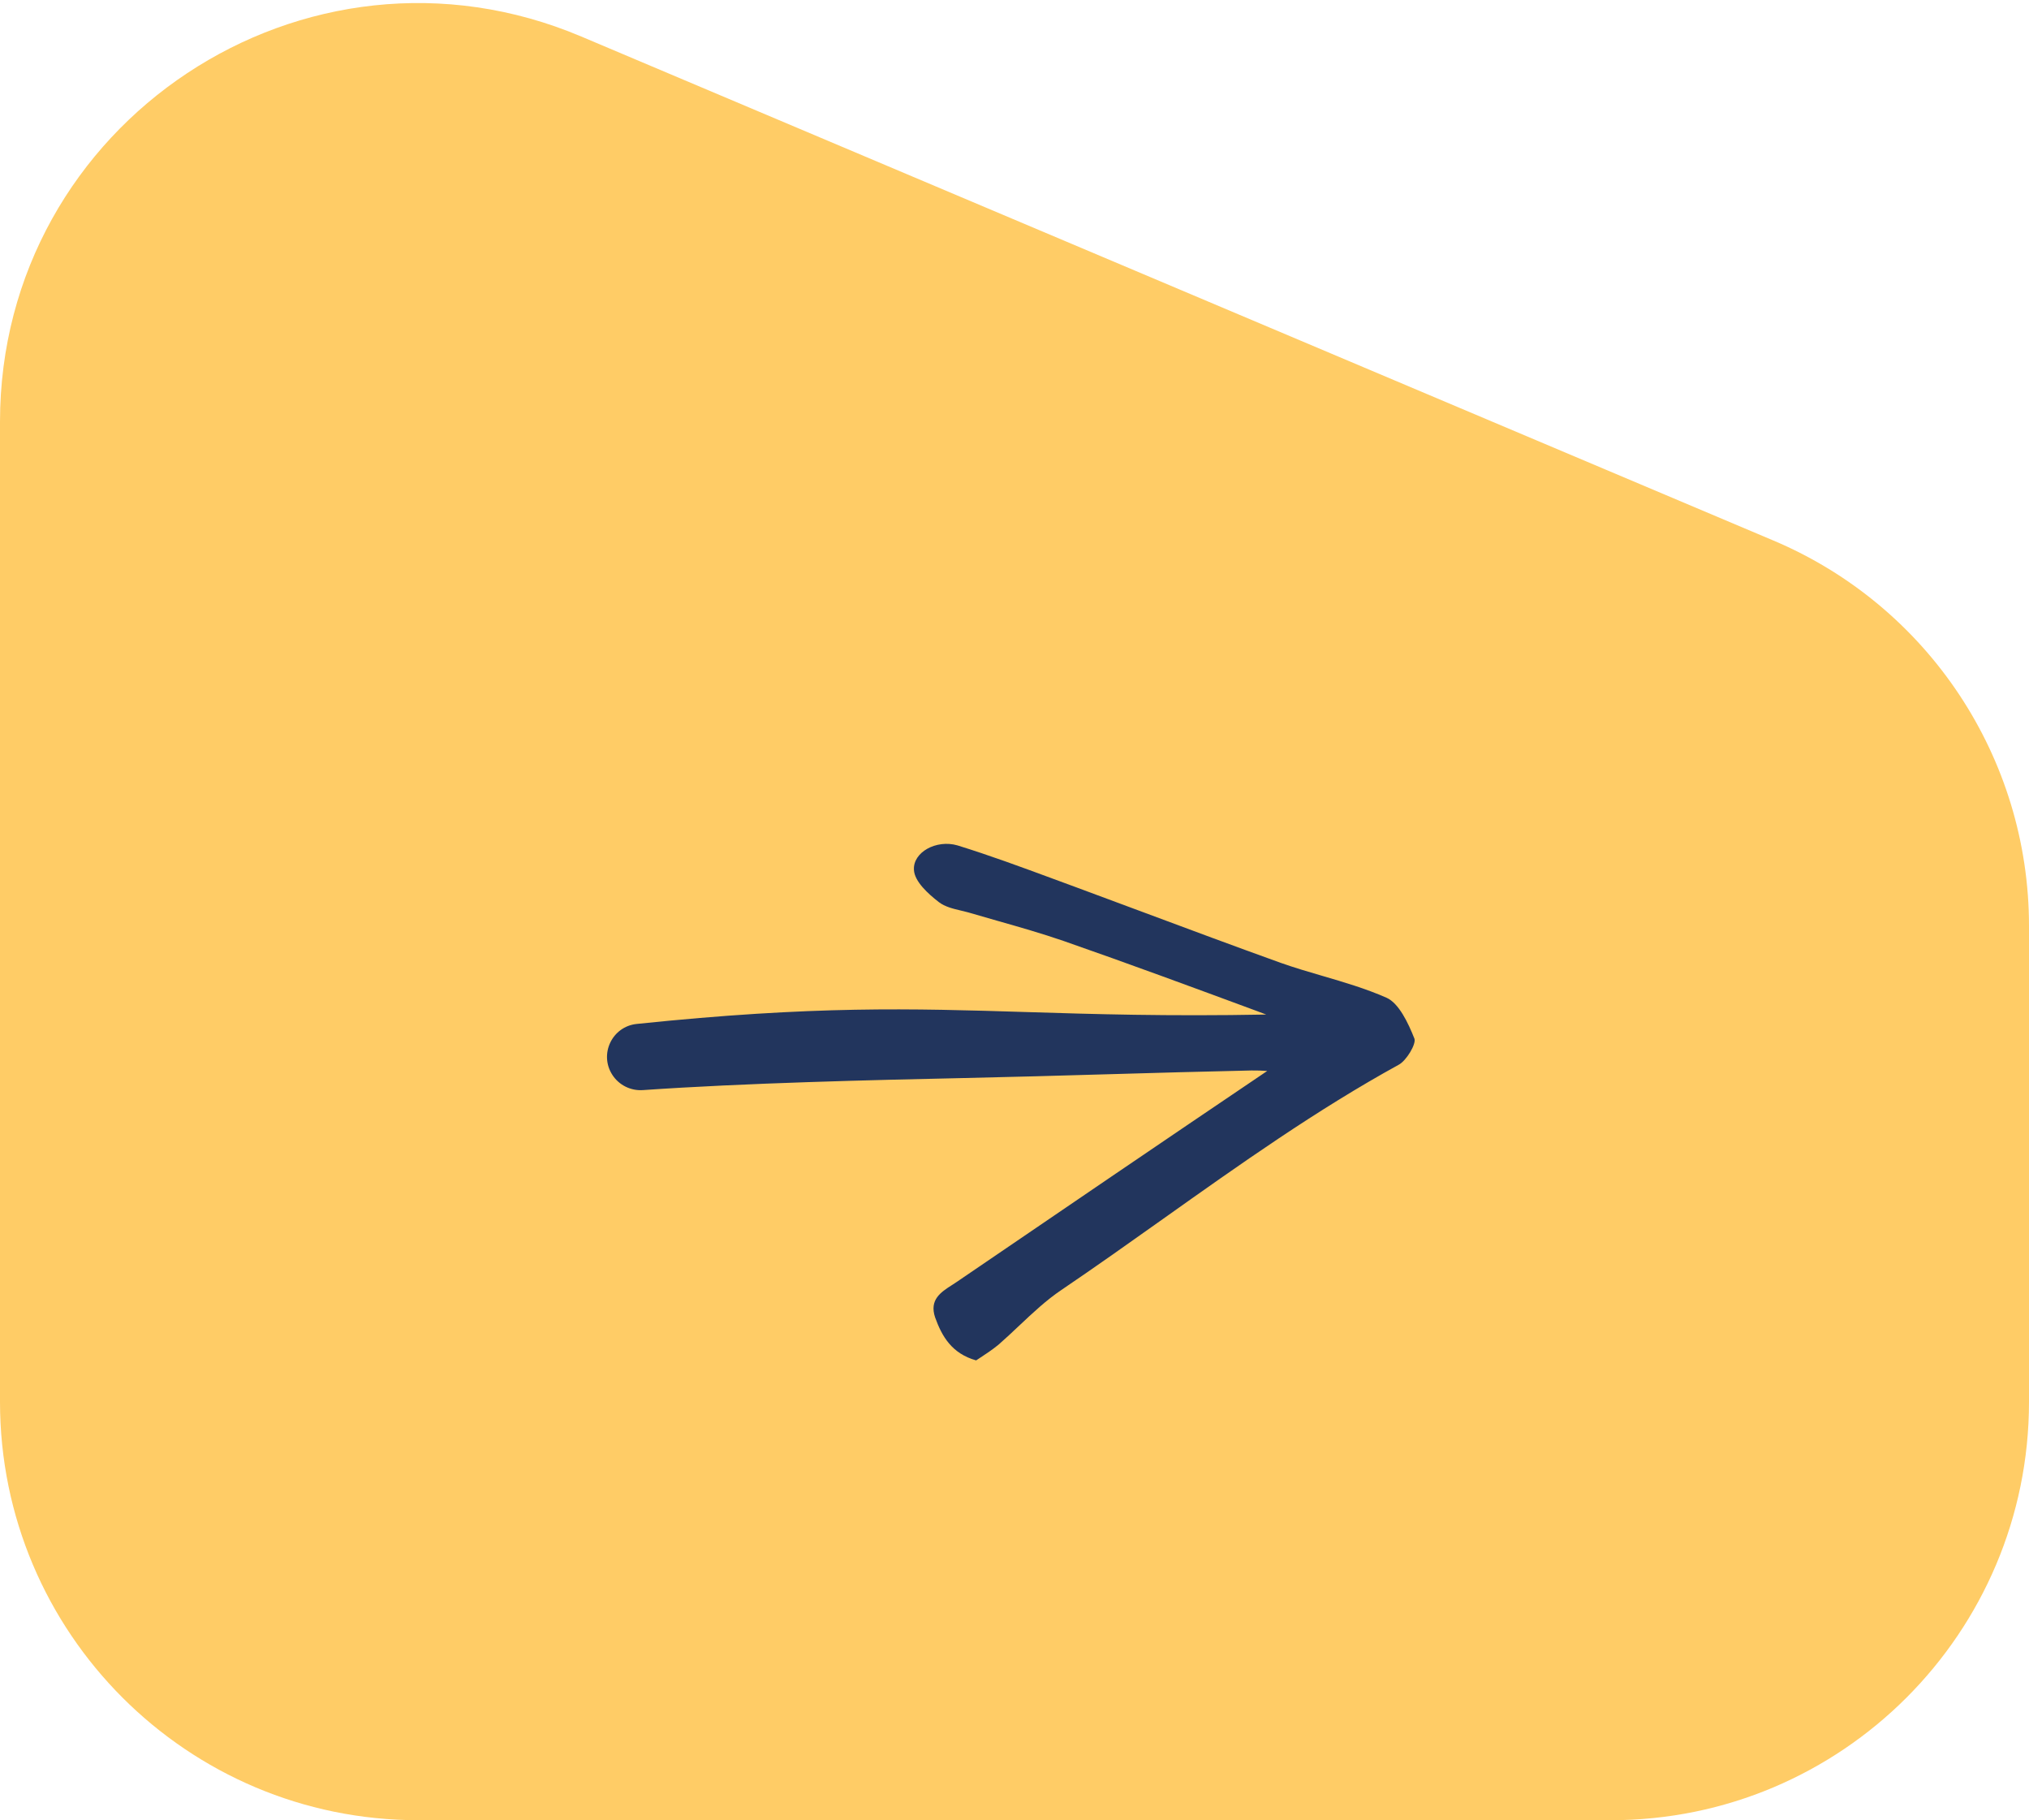 <svg width="97" height="87" viewBox="0 0 97 87" fill="none" xmlns="http://www.w3.org/2000/svg">
<g clip-path="url(#clip0_1_507)">
<path d="M0 20.167C0 5.851 14.601 -3.829 27.787 1.745L84.787 25.838C92.189 28.967 97 36.223 97 44.26V67C97 78.046 88.046 87 77 87H20C8.954 87 0 78.046 0 67V20.167Z" fill="#FFCC66"/>
<path fill-rule="evenodd" clip-rule="evenodd" d="M44.704 62.965C45.031 63.879 45.506 64.695 46.665 65.022C46.709 64.993 46.755 64.963 46.804 64.931C47.084 64.748 47.431 64.522 47.735 64.271C48.07 63.979 48.395 63.673 48.718 63.368C49.372 62.752 50.022 62.14 50.737 61.659C52.368 60.555 53.979 59.412 55.59 58.268C59.268 55.657 62.95 53.043 66.877 50.886C67.234 50.691 67.709 49.907 67.62 49.646C67.323 48.895 66.877 47.949 66.283 47.687C65.29 47.251 64.253 46.947 63.219 46.644C62.55 46.449 61.883 46.253 61.23 46.022C59.05 45.239 56.87 44.426 54.691 43.614C53.601 43.208 52.511 42.801 51.421 42.399C51.07 42.27 50.719 42.141 50.368 42.011C48.846 41.449 47.319 40.885 45.774 40.407C44.763 40.114 43.634 40.734 43.693 41.583C43.723 42.138 44.377 42.725 44.882 43.117C45.179 43.343 45.564 43.434 45.942 43.523C46.056 43.55 46.169 43.577 46.279 43.607C46.748 43.745 47.214 43.878 47.678 44.01C48.744 44.313 49.8 44.614 50.856 44.978C53.947 46.055 57.039 47.198 60.13 48.34C60.265 48.387 60.4 48.438 60.534 48.492C55.792 48.581 52.281 48.472 49.049 48.372C43.579 48.203 38.91 48.059 30.437 48.941C29.264 49.064 28.634 50.383 29.274 51.374C29.591 51.866 30.153 52.144 30.737 52.103C35.623 51.763 41.753 51.62 46.056 51.527C48.349 51.478 50.646 51.412 52.943 51.346C55.24 51.28 57.538 51.214 59.83 51.165C60.09 51.161 60.346 51.172 60.581 51.188C60.57 51.196 60.558 51.205 60.546 51.213C55.612 54.543 50.678 57.905 45.744 61.268C45.667 61.321 45.585 61.373 45.503 61.426C44.981 61.761 44.421 62.12 44.704 62.965Z" fill="#22355D"/>
</g>
<defs>
<clipPath id="clip0_1_507">
<rect width="97" height="87" fill="white"/>
</clipPath>
</defs>
</svg>
